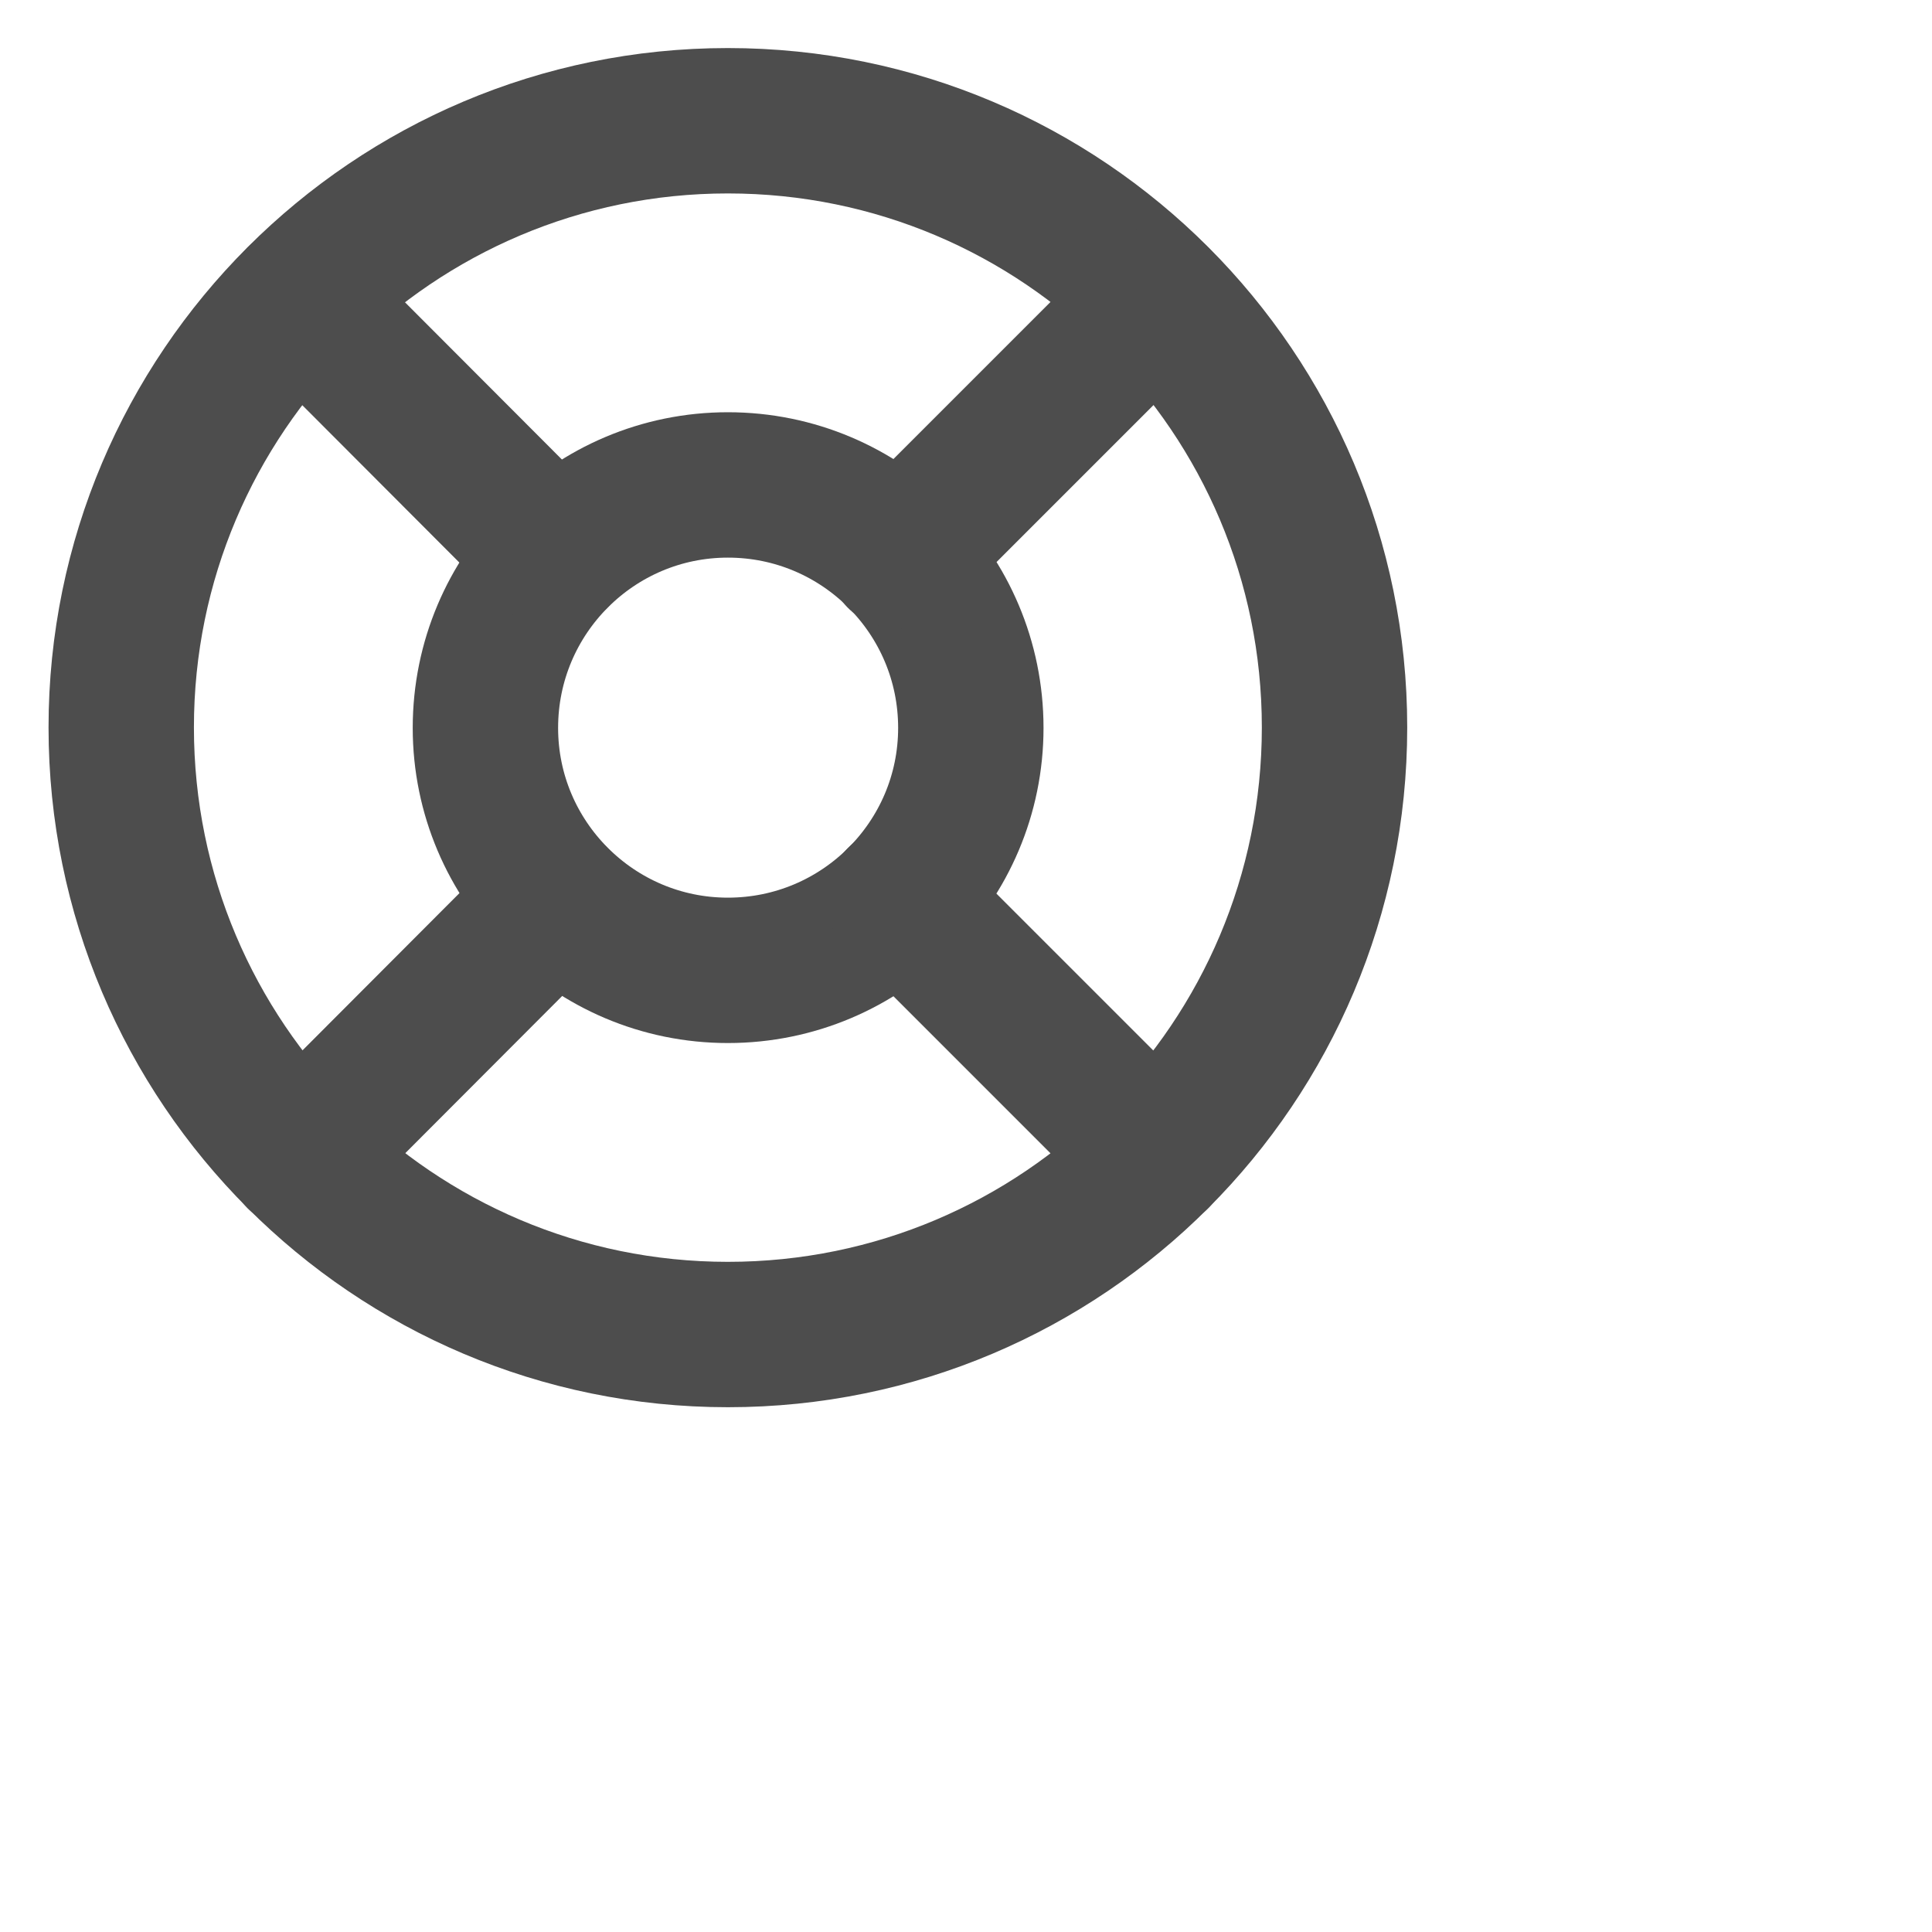 <?xml version="1.0" encoding="utf-8"?>
<svg xmlns="http://www.w3.org/2000/svg" fill="none" height="100%" overflow="visible" preserveAspectRatio="none" style="display: block;" viewBox="0 0 4 4" width="100%">
<g id="life-buoy 2">
<path d="M1.507 2.763C2.201 2.763 2.763 2.2 2.763 1.506C2.763 0.813 2.201 0.25 1.507 0.25C0.814 0.25 0.251 0.813 0.251 1.506C0.251 2.2 0.814 2.763 1.507 2.763Z" id="Vector" stroke="#4D4D4D" stroke-linecap="round" stroke-linejoin="round" stroke-width="0.301"/>
<path d="M1.507 2.009C1.785 2.009 2.01 1.784 2.01 1.507C2.01 1.229 1.785 1.004 1.507 1.004C1.23 1.004 1.005 1.229 1.005 1.507C1.005 1.784 1.23 2.009 1.507 2.009Z" id="Vector_2" stroke="#4D4D4D" stroke-linecap="round" stroke-linejoin="round" stroke-width="0.301"/>
<path d="M0.619 0.619L1.151 1.152" id="Vector_3" stroke="#4D4D4D" stroke-linecap="round" stroke-linejoin="round" stroke-width="0.301"/>
<path d="M1.862 1.862L2.395 2.395" id="Vector_4" stroke="#4D4D4D" stroke-linecap="round" stroke-linejoin="round" stroke-width="0.301"/>
<path d="M1.862 1.152L2.395 0.619" id="Vector_5" stroke="#4D4D4D" stroke-linecap="round" stroke-linejoin="round" stroke-width="0.301"/>
<path d="M1.862 1.151L2.306 0.707" id="Vector_6" stroke="#4D4D4D" stroke-linecap="round" stroke-linejoin="round" stroke-width="0.301"/>
<path d="M0.619 2.395L1.151 1.862" id="Vector_7" stroke="#4D4D4D" stroke-linecap="round" stroke-linejoin="round" stroke-width="0.301"/>
</g>
</svg>